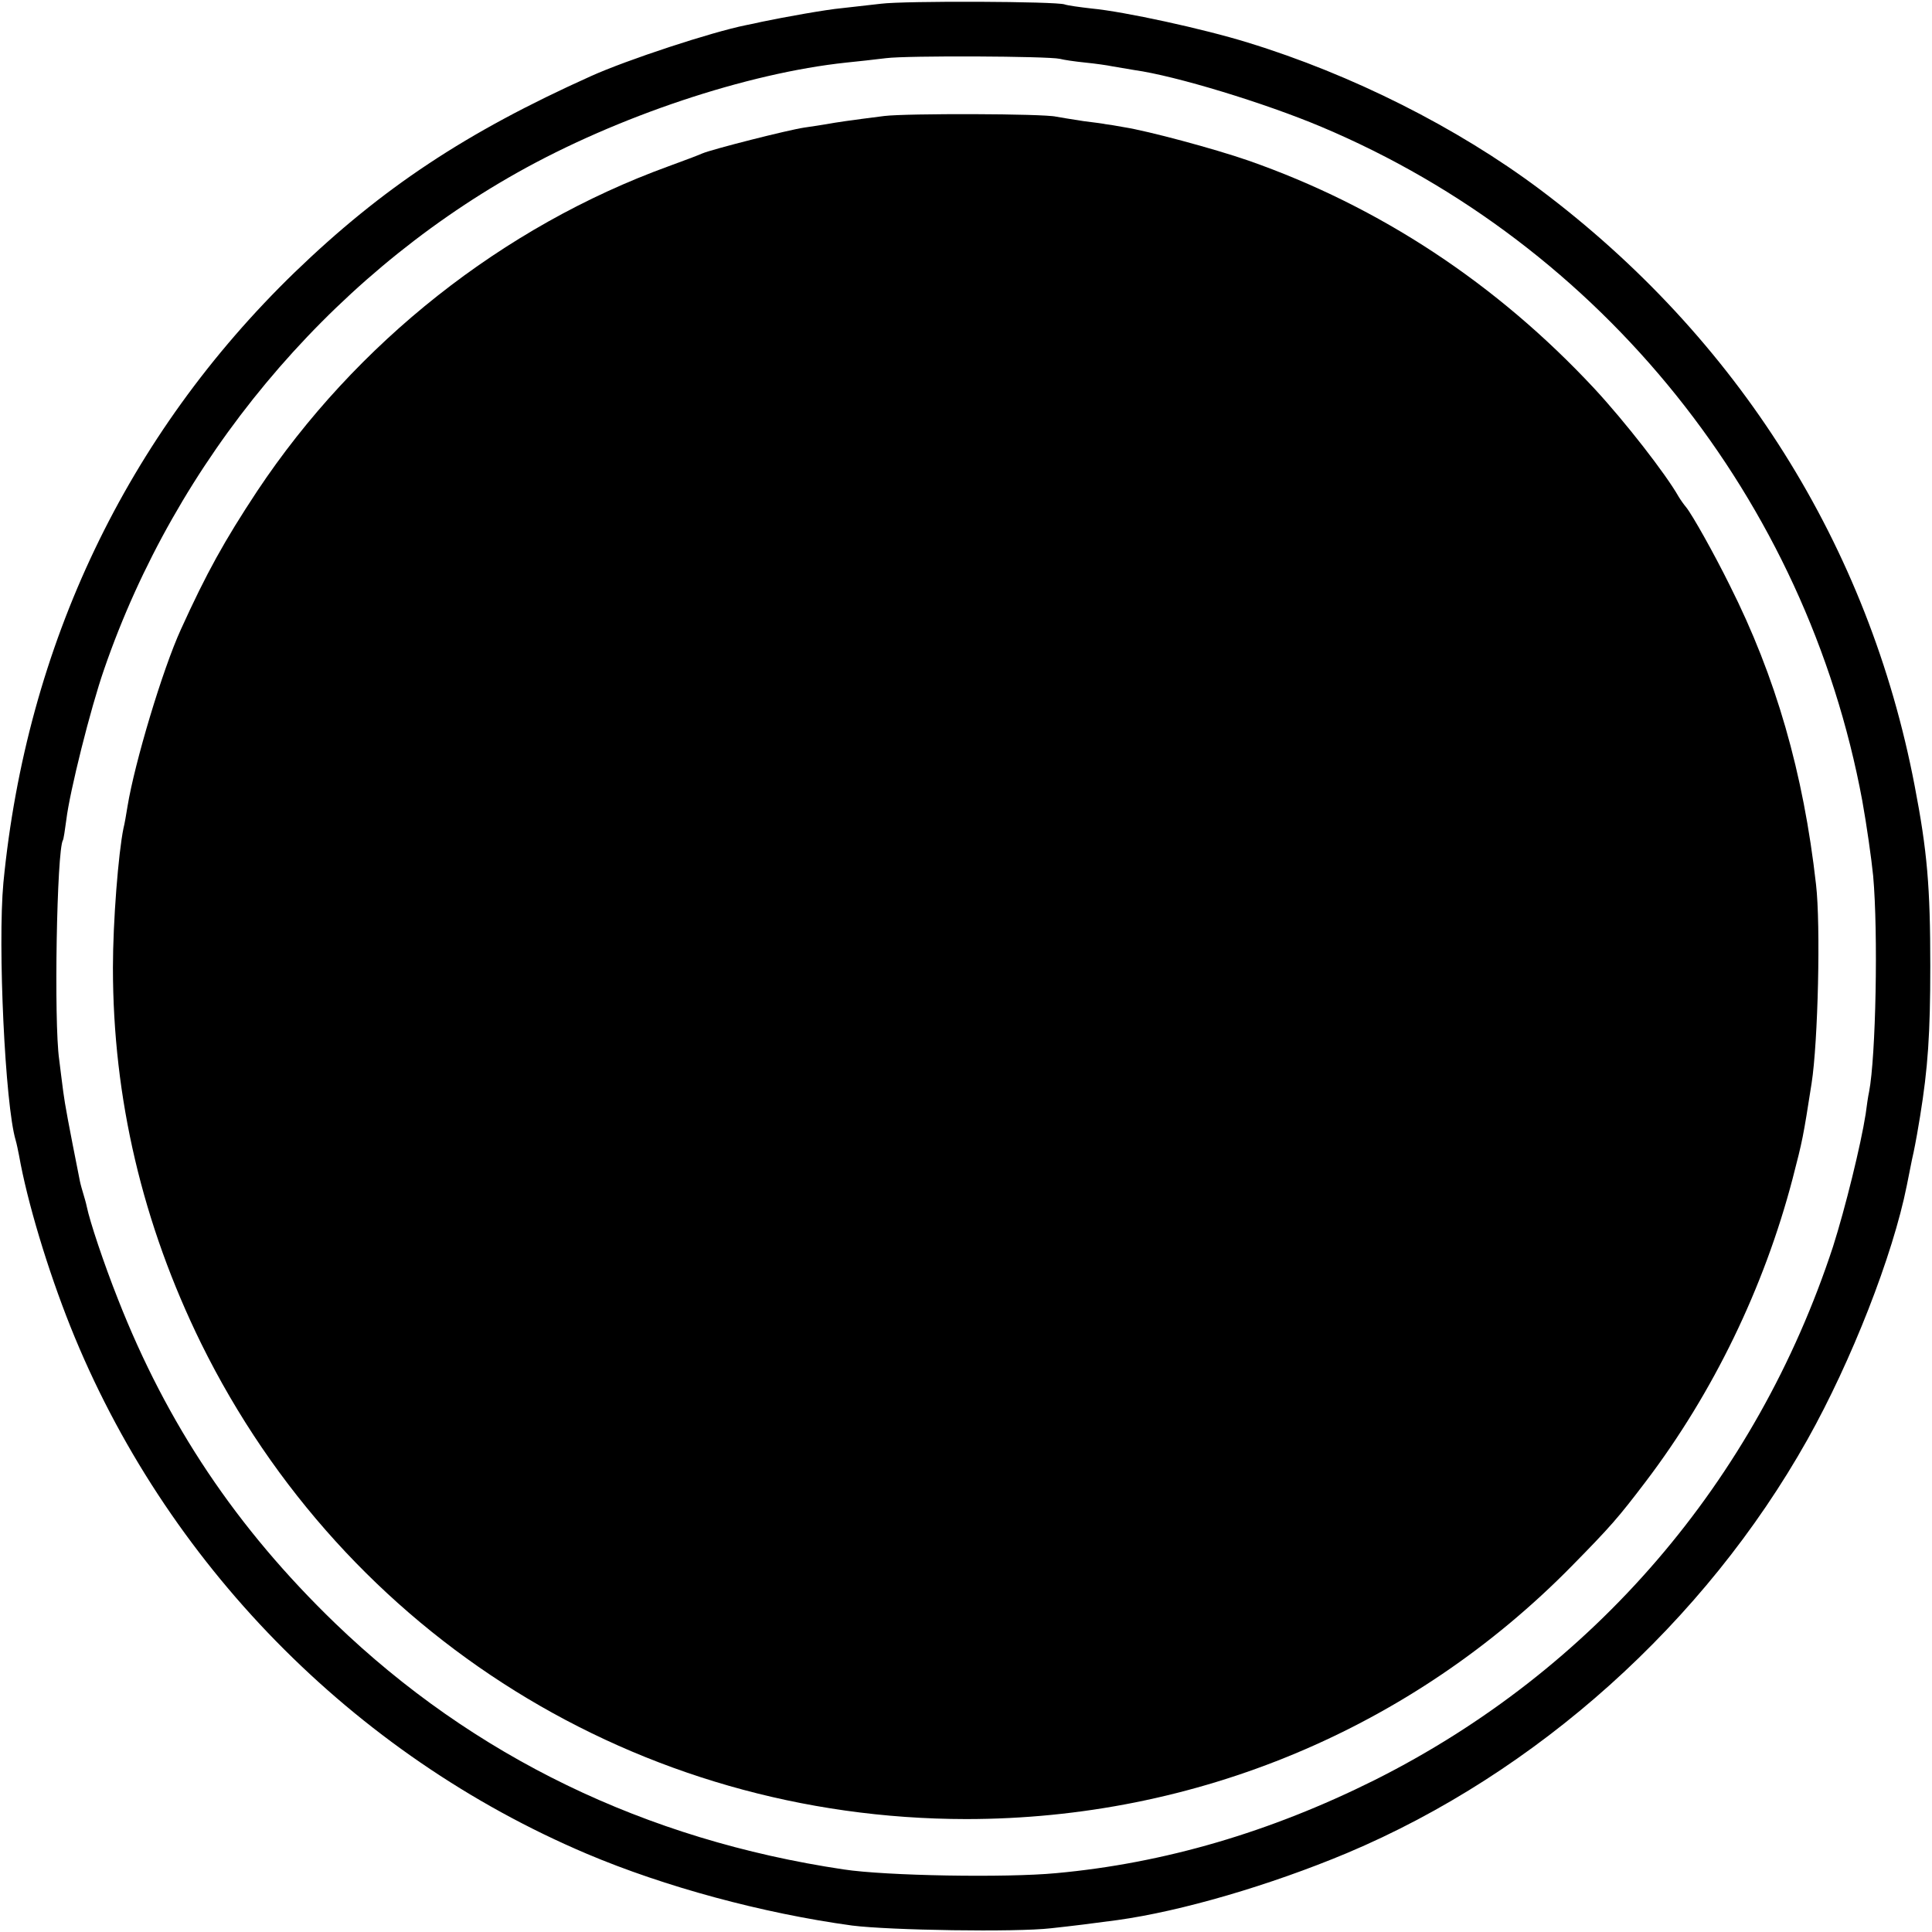 <?xml version="1.0" standalone="no"?>
<!DOCTYPE svg PUBLIC "-//W3C//DTD SVG 20010904//EN"
 "http://www.w3.org/TR/2001/REC-SVG-20010904/DTD/svg10.dtd">
<svg version="1.0" xmlns="http://www.w3.org/2000/svg"
 width="568pt" height="568pt" viewBox="0 0 568 568"
 preserveAspectRatio="xMidYMid meet">
<g transform="translate(0,568) scale(0.1,-0.1)"
fill="#000000" stroke="none">
<path d="M2590 5669 c-36 -4 -87 -10 -115 -13 -45 -4 -168 -26 -235 -40 -14
-3 -35 -8 -47 -10 -100 -20 -350 -102 -456 -150 -367 -165 -613 -328 -871
-577 -493 -478 -788 -1095 -856 -1794 -17 -184 5 -653 36 -757 3 -10 7 -30 10
-45 24 -136 84 -335 151 -503 277 -693 830 -1258 1518 -1550 229 -97 517 -175
780 -211 110 -14 482 -20 585 -8 65 7 121 14 195 24 188 26 448 102 675 197
558 235 1052 678 1354 1216 129 230 251 541 292 747 2 11 9 45 15 75 7 30 13
64 15 75 2 11 6 35 9 53 23 142 30 242 30 442 0 233 -9 338 -46 530 -135 705
-520 1317 -1103 1754 -242 181 -551 337 -858 431 -129 40 -363 91 -459 100
-35 4 -71 9 -79 12 -24 9 -469 11 -540 2z m526 -162 c11 -3 45 -8 75 -11 30
-3 65 -8 79 -11 13 -2 42 -7 65 -11 122 -17 384 -97 550 -167 826 -348 1426
-1097 1590 -1981 13 -72 27 -171 32 -221 15 -167 8 -532 -12 -635 -3 -13 -7
-42 -10 -65 -14 -90 -60 -277 -96 -390 -226 -689 -704 -1246 -1349 -1569 -305
-152 -617 -244 -935 -273 -147 -14 -501 -8 -625 11 -583 87 -1088 332 -1495
724 -290 280 -494 585 -638 952 -42 106 -83 229 -92 273 -2 10 -7 27 -10 37
-3 10 -8 27 -10 37 -34 171 -44 225 -49 263 -3 25 -9 68 -12 95 -16 110 -7
616 11 645 2 3 6 30 10 60 10 83 71 327 111 442 211 613 654 1145 1214 1460
295 166 676 293 968 324 31 3 84 9 117 13 63 8 475 6 511 -2z"/>
<path d="M2600 5339 c-103 -13 -143 -19 -170 -24 -13 -2 -42 -7 -65 -10 -48
-7 -272 -64 -300 -76 -11 -5 -56 -22 -100 -38 -487 -177 -919 -519 -1209 -955
-97 -147 -149 -241 -224 -406 -54 -118 -136 -392 -157 -520 -4 -25 -9 -54 -12
-65 -15 -73 -31 -274 -31 -410 0 -384 87 -753 259 -1104 425 -862 1288 -1398
2249 -1399 676 0 1312 266 1782 745 112 114 135 140 217 248 198 261 347 569
431 889 30 116 31 121 56 281 19 121 27 466 13 585 -37 328 -118 610 -254 880
-46 93 -110 207 -128 229 -6 7 -16 21 -22 31 -38 67 -158 221 -248 318 -287
308 -631 535 -1017 670 -101 35 -295 87 -365 98 -27 5 -52 9 -55 9 -3 1 -32 5
-65 9 -33 5 -69 11 -80 13 -37 9 -439 10 -505 2z"/>
</g>
</svg>
